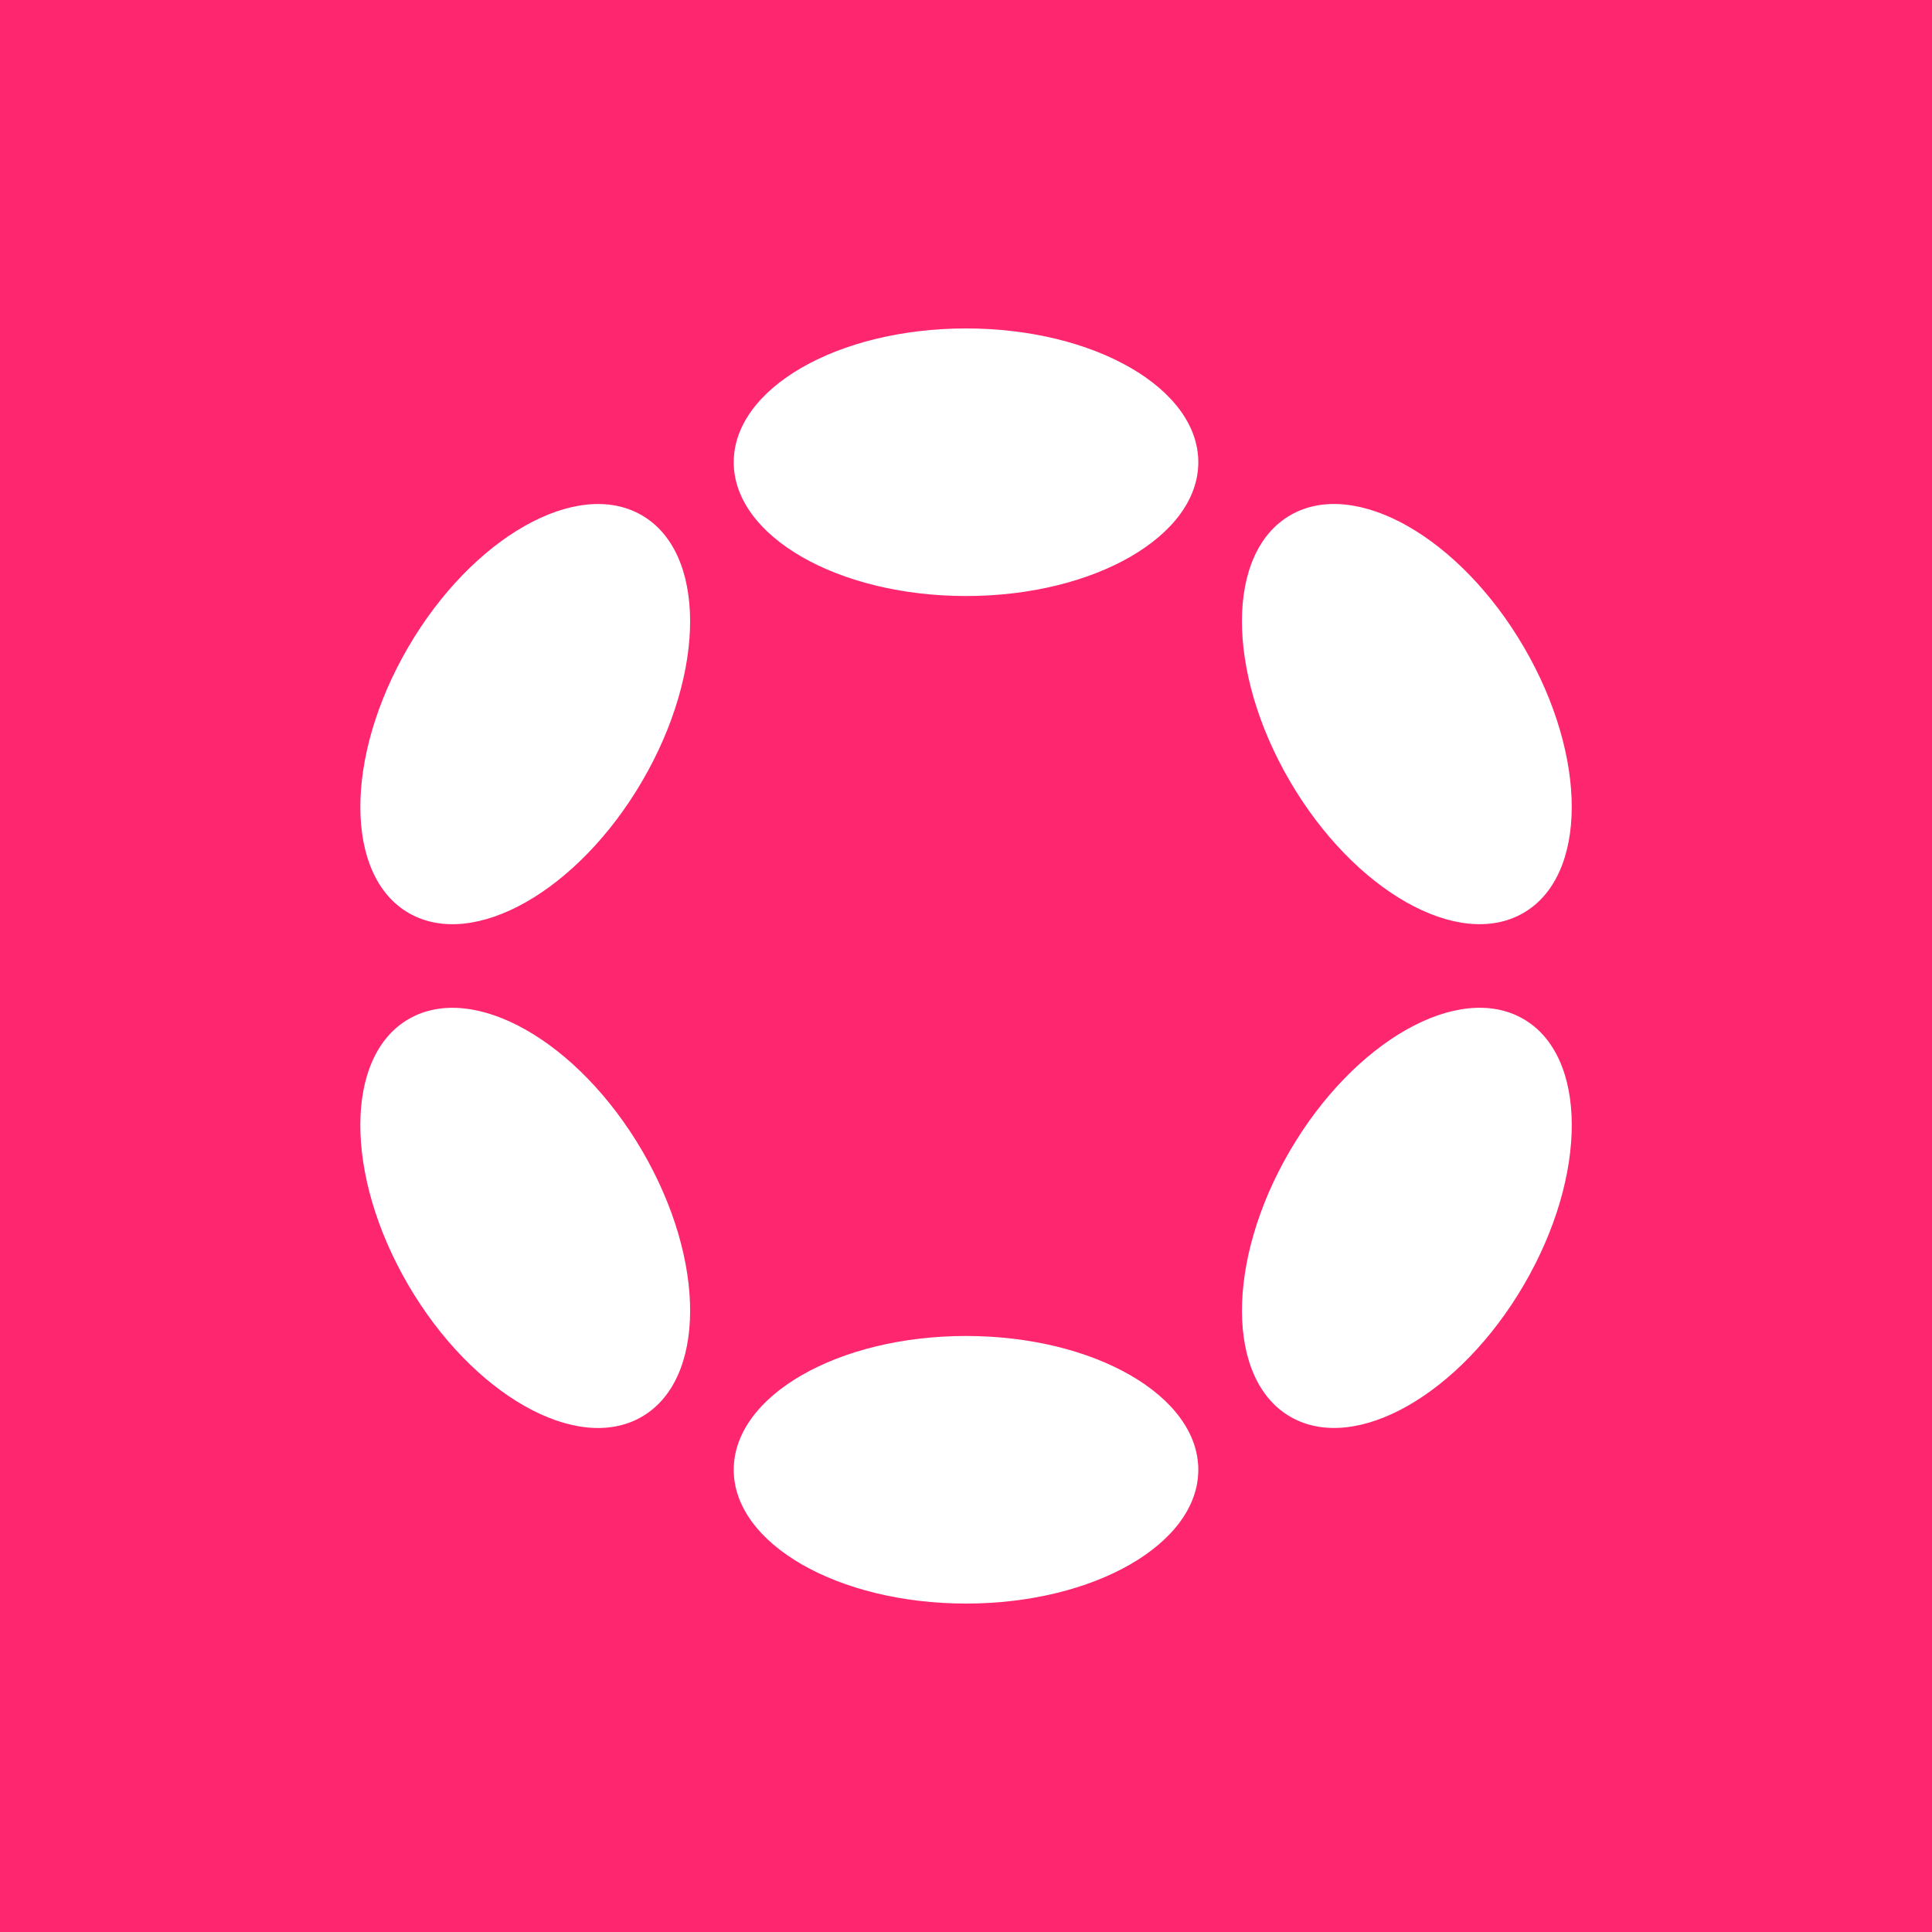 <svg xmlns="http://www.w3.org/2000/svg" fill="none" viewBox="0 0 500 500" height="500" width="500">
<rect fill="#FF2670" height="500" width="500"></rect>
<path fill="white" d="M310.119 119.624C310.119 138.747 283.204 154.249 250.004 154.249C216.803 154.249 189.889 138.747 189.889 119.624C189.889 100.502 216.803 85 250.004 85C283.204 85 310.119 100.502 310.119 119.624ZM310.119 380.376C310.119 399.498 283.204 415 250.004 415C216.803 415 189.889 399.498 189.889 380.376C189.889 361.253 216.803 345.751 250.004 345.751C283.204 345.751 310.119 361.253 310.119 380.376ZM166.216 202.121C182.817 173.663 182.713 142.844 165.986 133.285C149.258 123.726 122.24 139.047 105.64 167.505C89.04 195.963 89.143 226.782 105.87 236.341C122.598 245.9 149.616 230.579 166.216 202.121ZM394.154 263.656C410.886 273.217 410.992 304.038 394.392 332.496C377.792 360.954 350.77 376.273 334.038 366.712C317.306 357.15 317.2 326.33 333.8 297.872C350.4 269.413 377.422 254.095 394.154 263.656ZM165.986 366.721C182.718 357.16 182.825 326.339 166.225 297.881C149.624 269.423 122.603 254.104 105.871 263.665C89.139 273.226 89.032 304.047 105.633 332.505C122.233 360.963 149.254 376.282 165.986 366.721ZM394.386 167.494C410.987 195.952 410.88 226.773 394.148 236.334C377.416 245.895 350.395 230.576 333.794 202.118C317.194 173.66 317.301 142.84 334.033 133.278C350.765 123.717 377.786 139.036 394.386 167.494Z" clip-rule="evenodd" fill-rule="evenodd"></path>
</svg>
